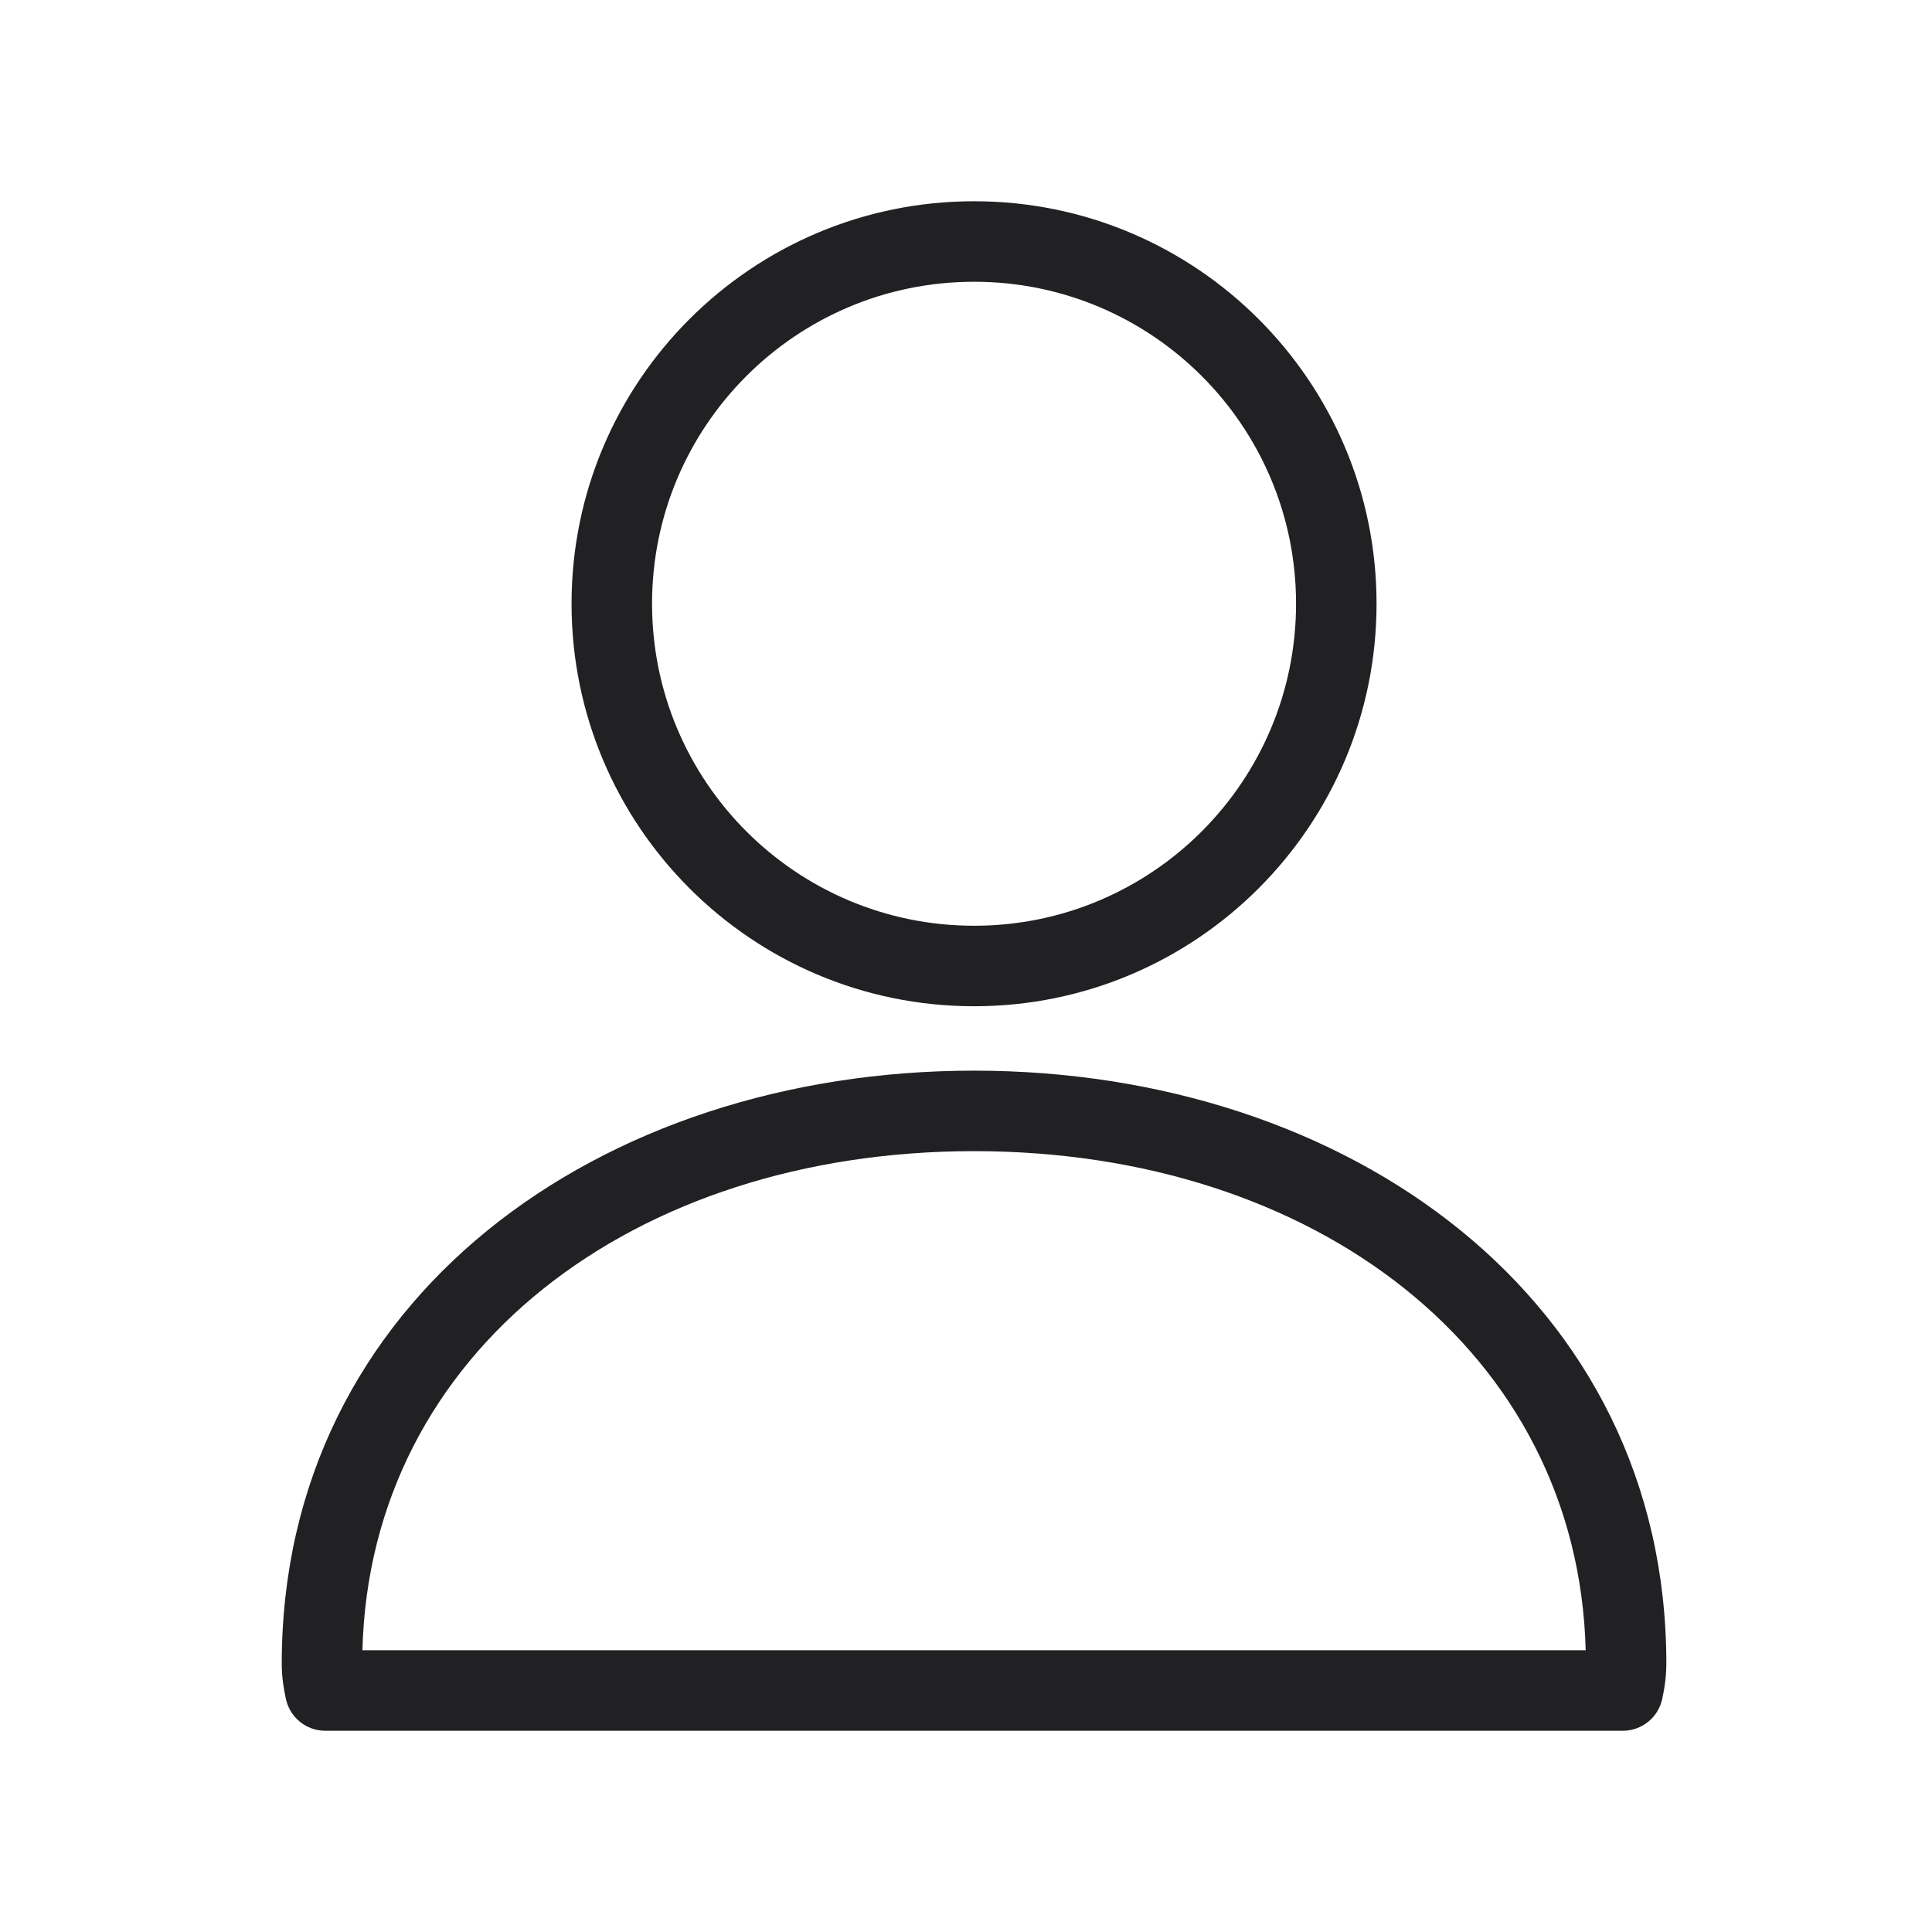 <svg width="24" height="24" viewBox="0 0 24 24" fill="none" xmlns="http://www.w3.org/2000/svg">
<path fill-rule="evenodd" clip-rule="evenodd" d="M4.502 20.5H19.698C19.602 16.791 16.333 14.3 12.1 14.3C7.867 14.3 4.598 16.791 4.502 20.5ZM3.5 20.668C3.5 16.134 7.451 13.3 12.1 13.3C16.749 13.3 20.7 16.134 20.7 20.668C20.7 20.778 20.689 20.879 20.674 20.972L20.672 20.986L20.672 20.986L20.651 21.095C20.605 21.33 20.399 21.5 20.16 21.5H4.04C3.805 21.5 3.602 21.336 3.552 21.106C3.524 20.979 3.5 20.832 3.5 20.668ZM12.101 3.5C9.891 3.5 8.1 5.291 8.1 7.499C8.1 9.708 9.891 11.5 12.101 11.5C14.309 11.5 16.1 9.708 16.1 7.499C16.1 5.291 14.309 3.5 12.101 3.5ZM7.1 7.499C7.1 4.739 9.339 2.5 12.101 2.5C14.861 2.5 17.1 4.739 17.1 7.499C17.1 10.26 14.861 12.5 12.101 12.5C9.339 12.5 7.1 10.26 7.1 7.499Z" fill="#212124"/>
</svg>

